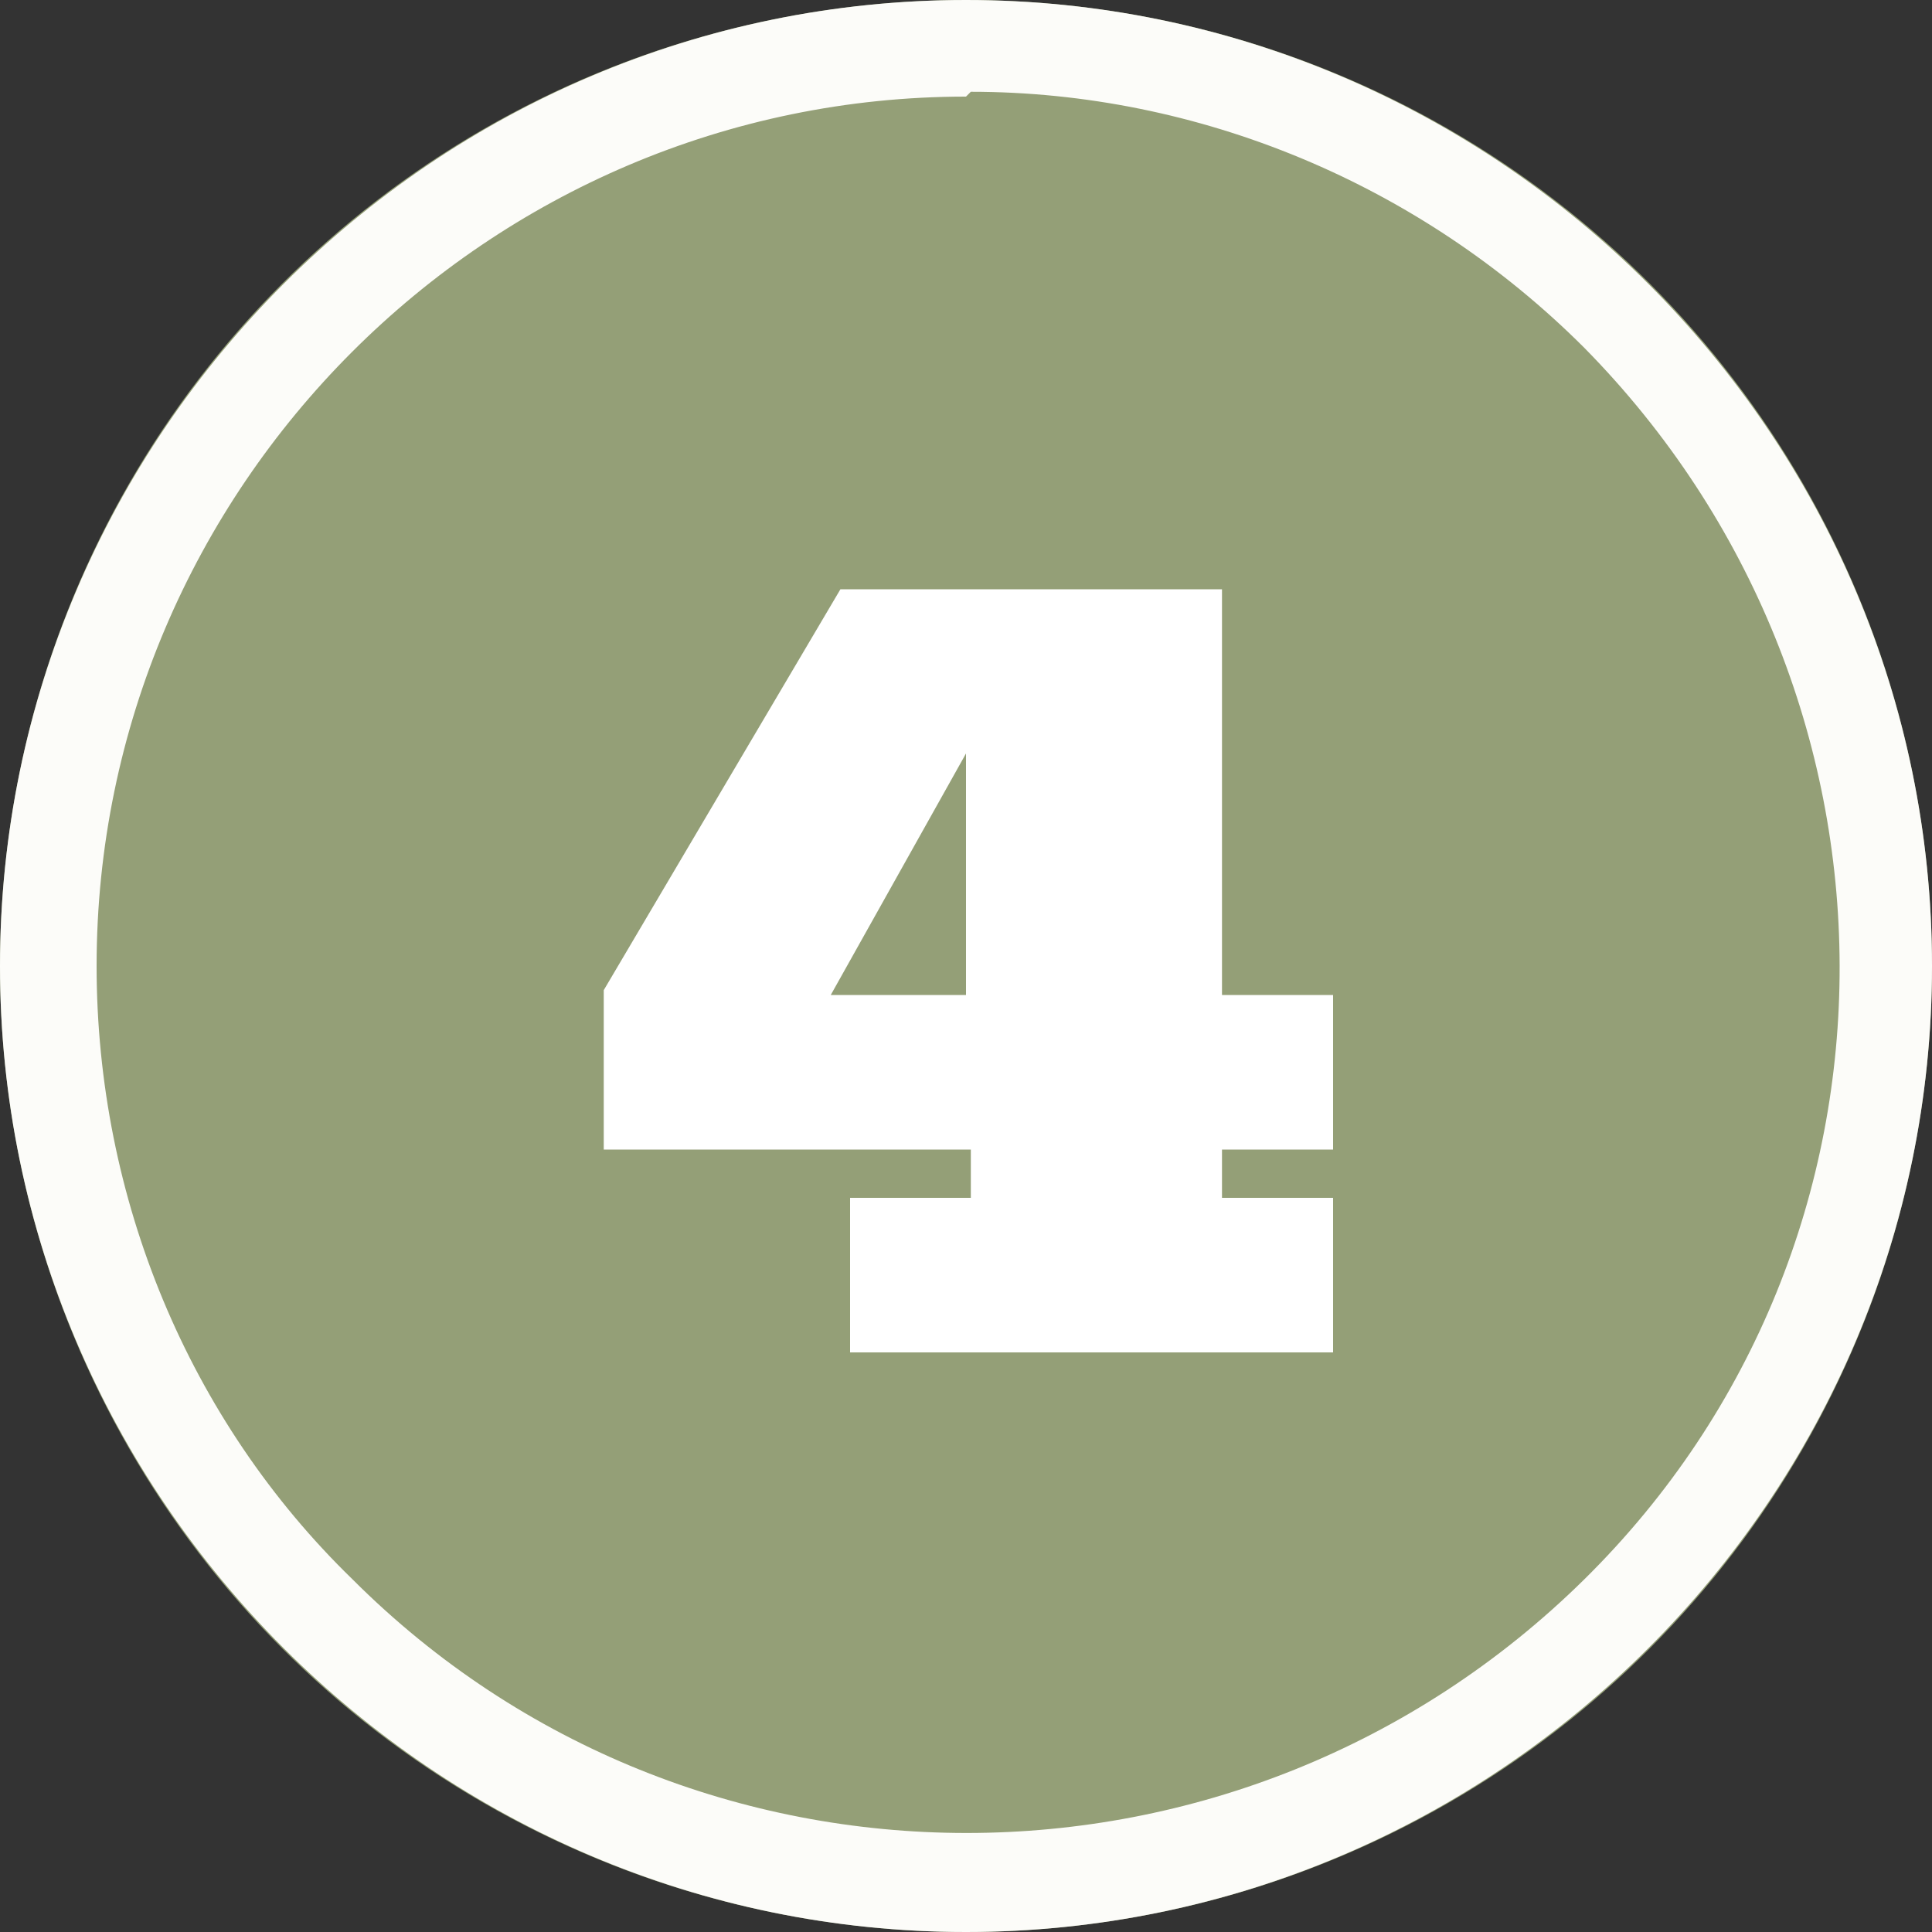 <?xml version="1.0" encoding="UTF-8"?>
<svg xmlns="http://www.w3.org/2000/svg" version="1.1" viewBox="0 0 40 40">
  <rect x="0" y="0" width="40" height="40" fill="#333333" stroke="none"/>
  <defs>
    <style>
      .cls-1 {
        fill: #fcfcf9;
      }

      .cls-2 {
        fill: #fff;
      }

      .cls-3 {
        fill: #949f77;
      }
    </style>
  </defs>
  <!-- Generator: Adobe Illustrator 28.6.0, SVG Export Plug-In . SVG Version: 1.2.0 Build 709)  -->
  <g>
    <g id="_レイヤー_1" data-name="レイヤー_1">
      <g id="_グループ_4086" data-name="グループ_4086">
        <circle id="_楕円形_96" data-name="楕円形_96" class="cls-3" cx="20" cy="20" r="20"/>
        <path id="_楕円形_96_-_アウトライン" data-name="楕円形_96_-_アウトライン" class="cls-1" d="M20,2c-9.9,0-18,8.1-18,18,0,4.8,1.9,9.4,5.3,12.7,7,7,18.4,7,25.5,0s7-18.4,0-25.5c-3.4-3.4-8-5.3-12.7-5.3M20,0c11,0,20,9,20,20s-9,20-20,20S0,31,0,20,9,0,20,0Z"/>
        <path id="_パス_3626" data-name="パス_3626" class="cls-2" d="M27.6,28v-3.2h-2.3v-1h2.3v-3.2h-2.3v-8.4h-7.9l-4.9,8.3v3.3h7.6v1h-2.5v3.2h9.9ZM20.1,20.6h-2.9l2.8-5h0v5Z"/>
      </g>
    </g>
  </g>
</svg>